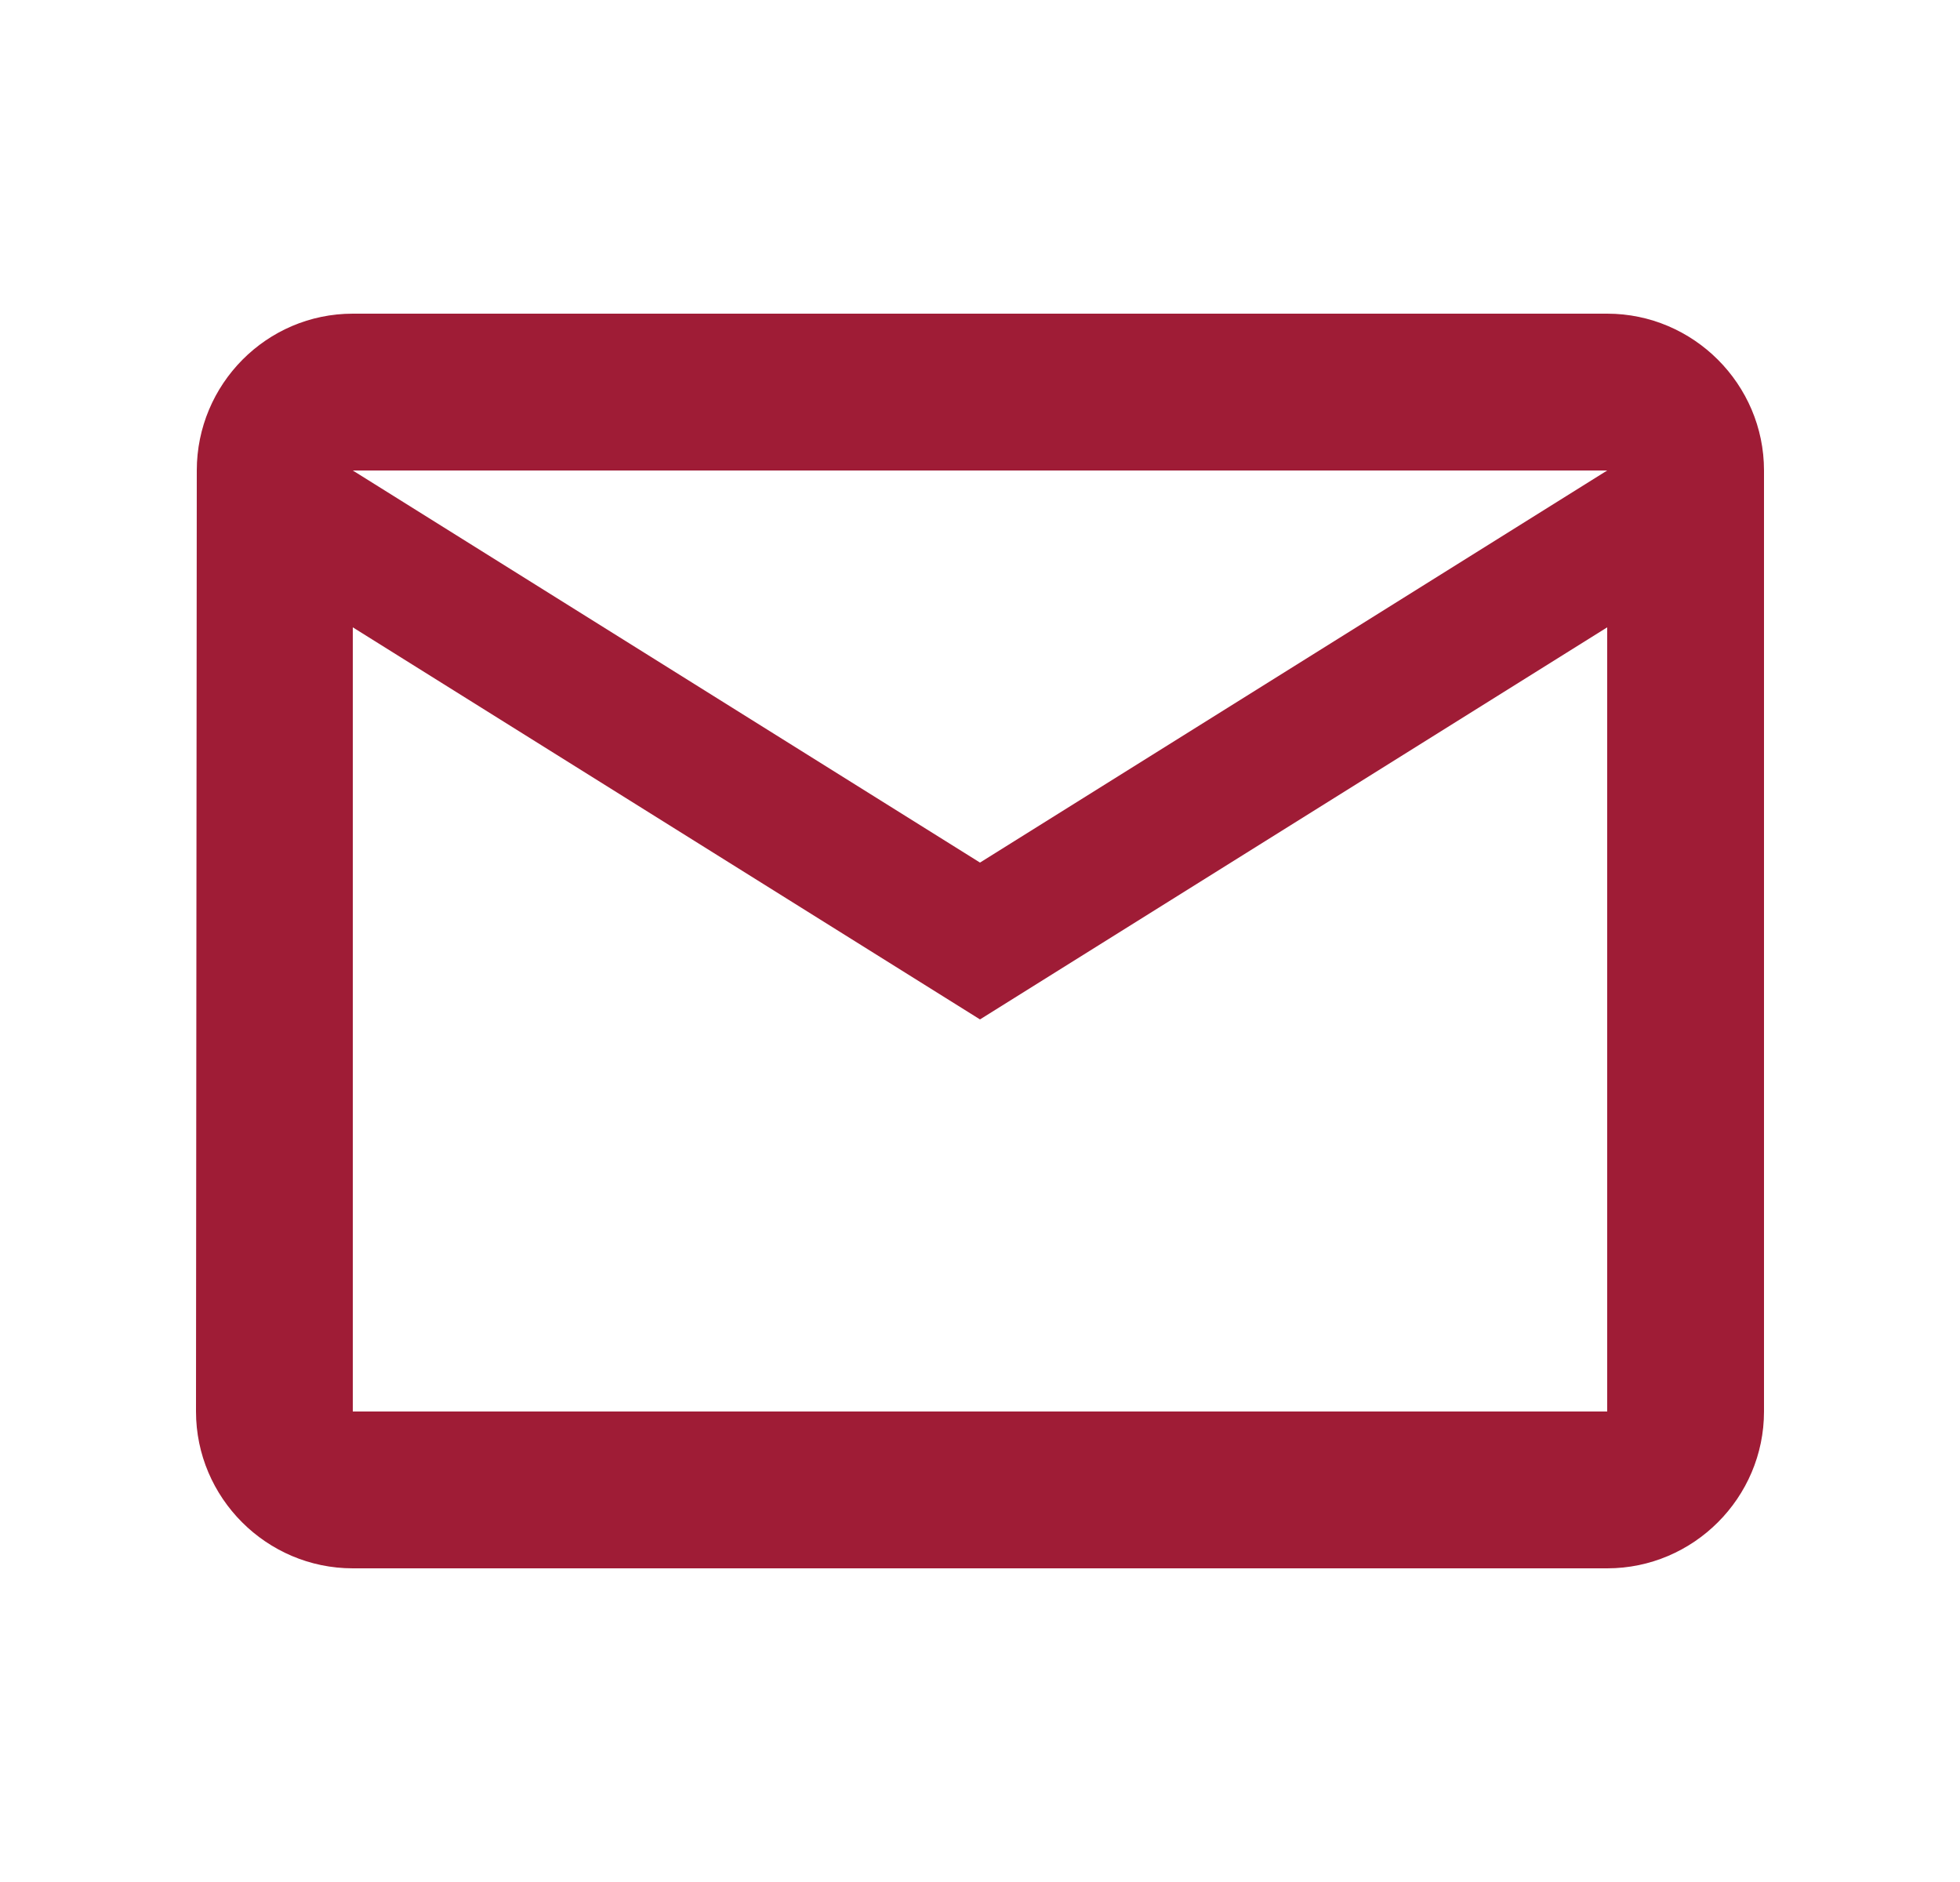 <svg width="25" height="24" viewBox="0 0 25 24" fill="none" xmlns="http://www.w3.org/2000/svg">
<g id="mail_outline" clip-path="url(#clip0_201_72)">
<path id="Vector" d="M20.5 4H4.5C3.4 4 2.51 4.9 2.51 6L2.5 18C2.5 19.1 3.4 20 4.5 20H20.5C21.6 20 22.5 19.1 22.5 18V6C22.5 4.9 21.6 4 20.5 4ZM20.5 18H4.5V8L12.5 13L20.5 8V18ZM12.5 11L4.5 6H20.5L12.5 11Z" fill="#9F1C36"/>
</g>
<defs>
<clipPath id="clip0_201_72">
<rect width="24" height="24" fill="white" transform="translate(0.5)"/>
</clipPath>
</defs>
</svg>
